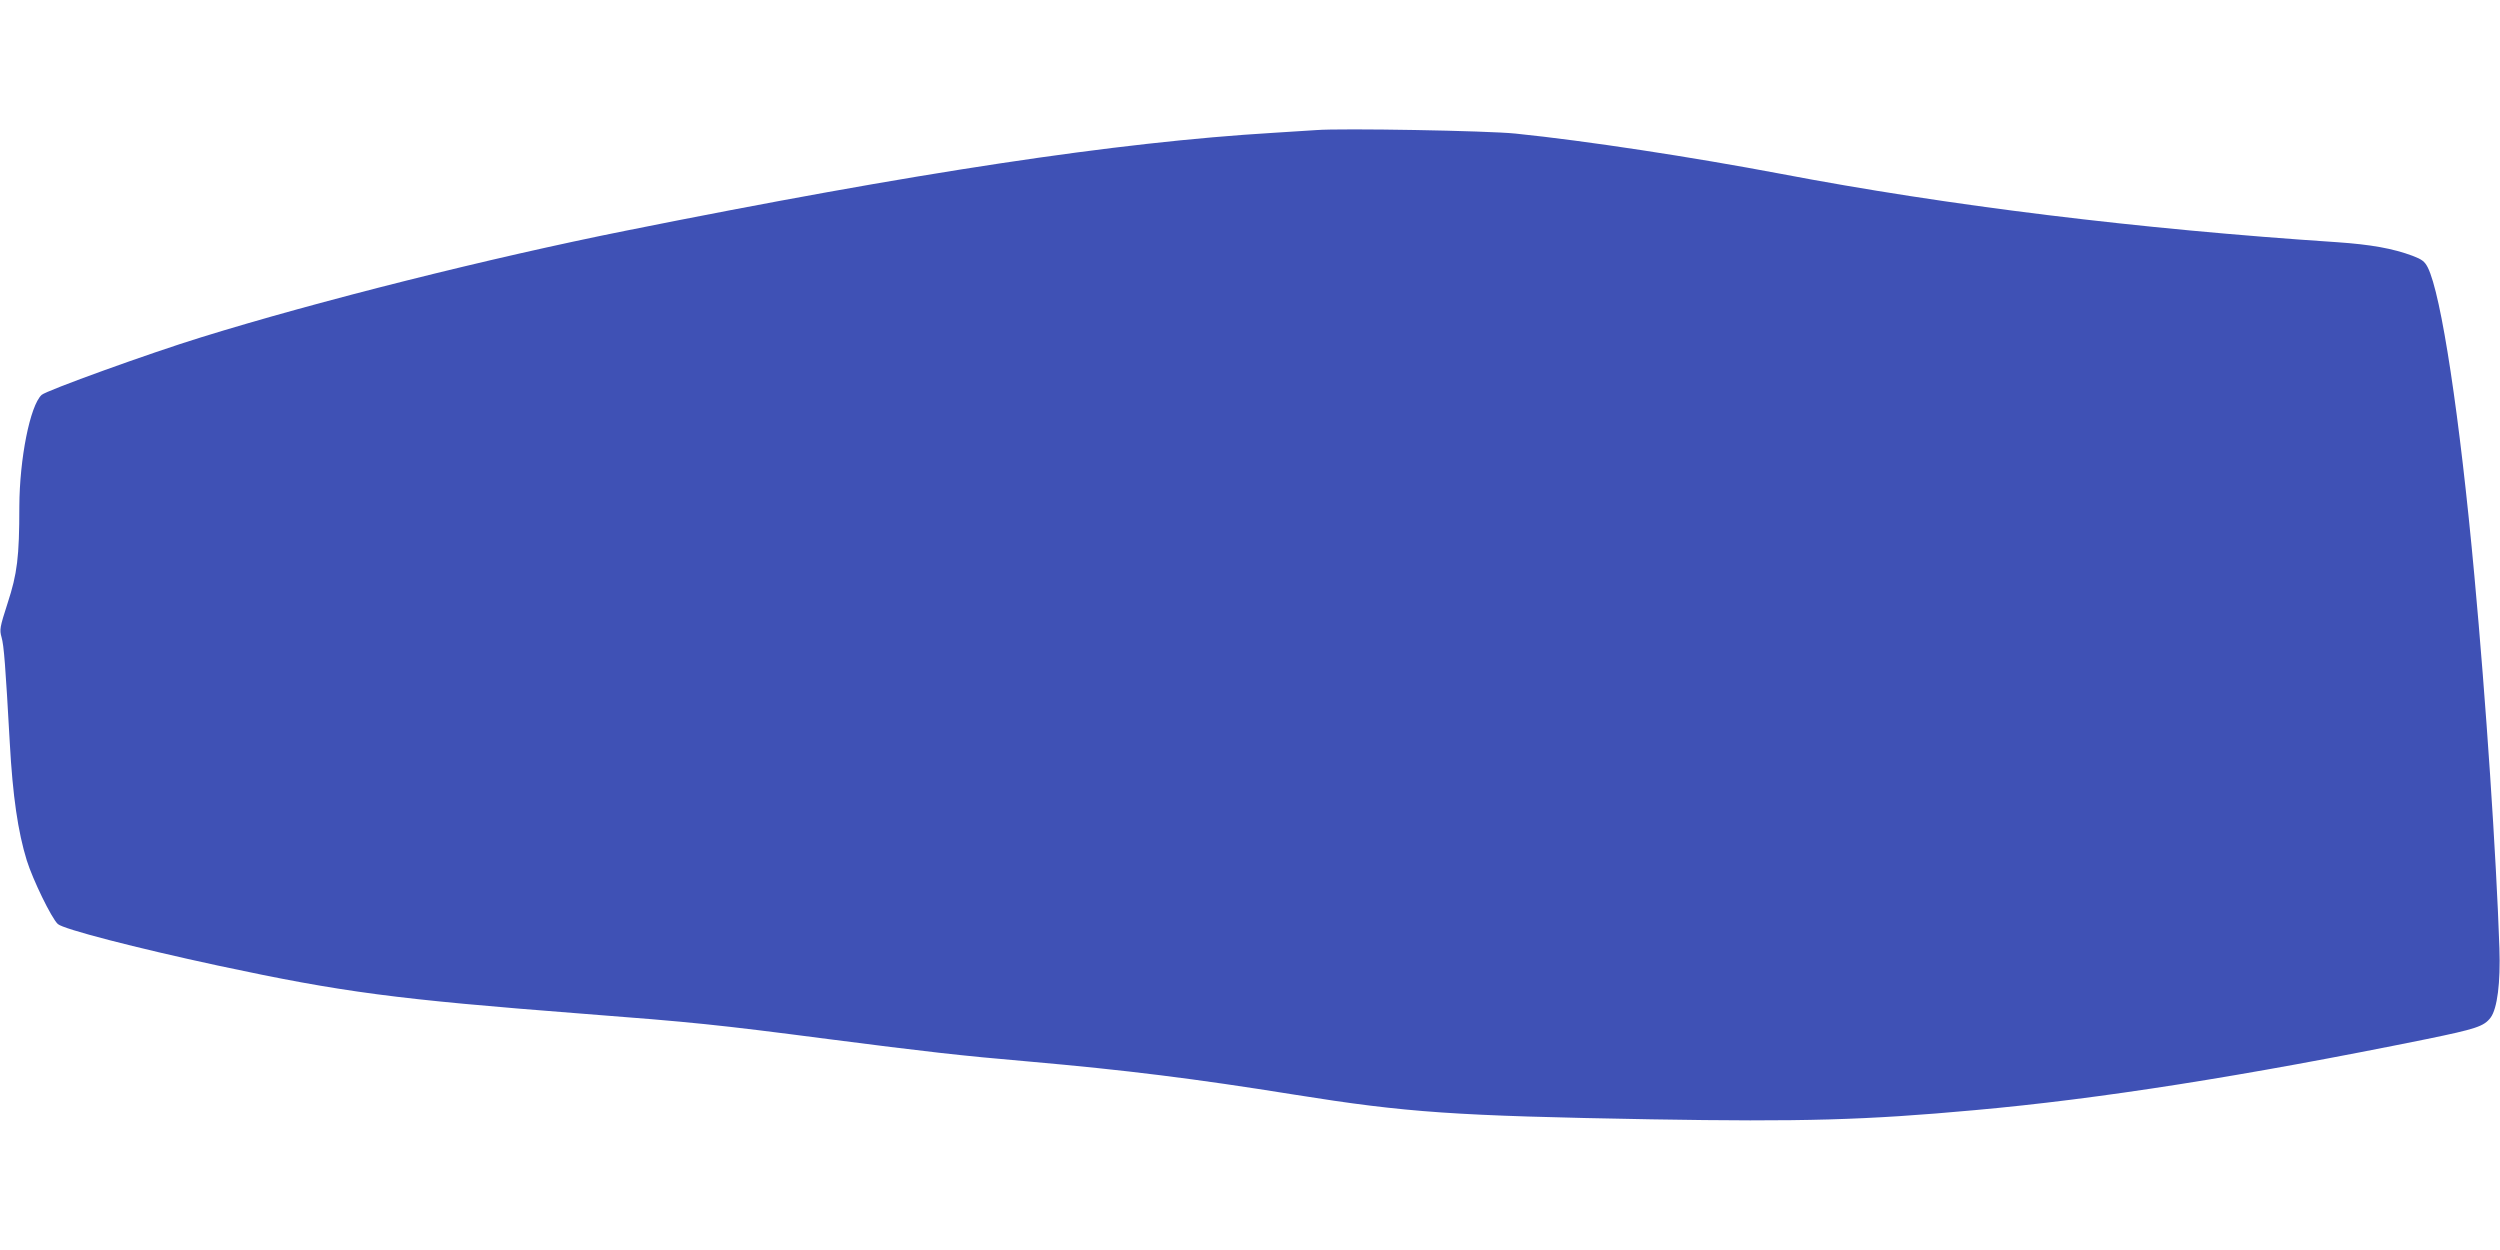 <?xml version="1.0" standalone="no"?>
<!DOCTYPE svg PUBLIC "-//W3C//DTD SVG 20010904//EN"
 "http://www.w3.org/TR/2001/REC-SVG-20010904/DTD/svg10.dtd">
<svg version="1.0" xmlns="http://www.w3.org/2000/svg"
 width="1280pt" height="640pt" viewBox="0 0 1280 640"
 preserveAspectRatio="xMidYMid meet">
<g transform="translate(0,640) scale(0.1,-0.1)"
fill="#3f51b5" stroke="none">
<path d="M6740 5734 c-25 -2 -124 -8 -220 -14 -802 -48 -1829 -203 -3315 -501
-699 -140 -1575 -360 -2175 -546 -263 -81 -794 -273 -817 -295 -59 -55 -113
-326 -114 -571 0 -260 -11 -345 -60 -495 -40 -124 -42 -136 -31 -175 12 -41
20 -145 42 -539 15 -274 42 -457 87 -603 31 -99 126 -295 159 -326 28 -26 398
-122 821 -213 640 -137 908 -172 1863 -246 571 -44 683 -55 1260 -130 497 -64
678 -85 1028 -115 498 -44 845 -87 1362 -170 577 -92 814 -108 1825 -126 773
-13 1097 -4 1655 47 638 57 1379 174 2315 364 253 52 293 65 327 110 34 46 51
178 45 355 -16 471 -69 1267 -128 1905 -75 820 -170 1445 -239 1581 -16 31
-30 41 -77 59 -102 38 -214 58 -388 70 -1014 67 -1992 187 -2847 350 -455 86
-996 169 -1358 206 -145 15 -892 28 -1020 18z"/>
</g>
</svg>
